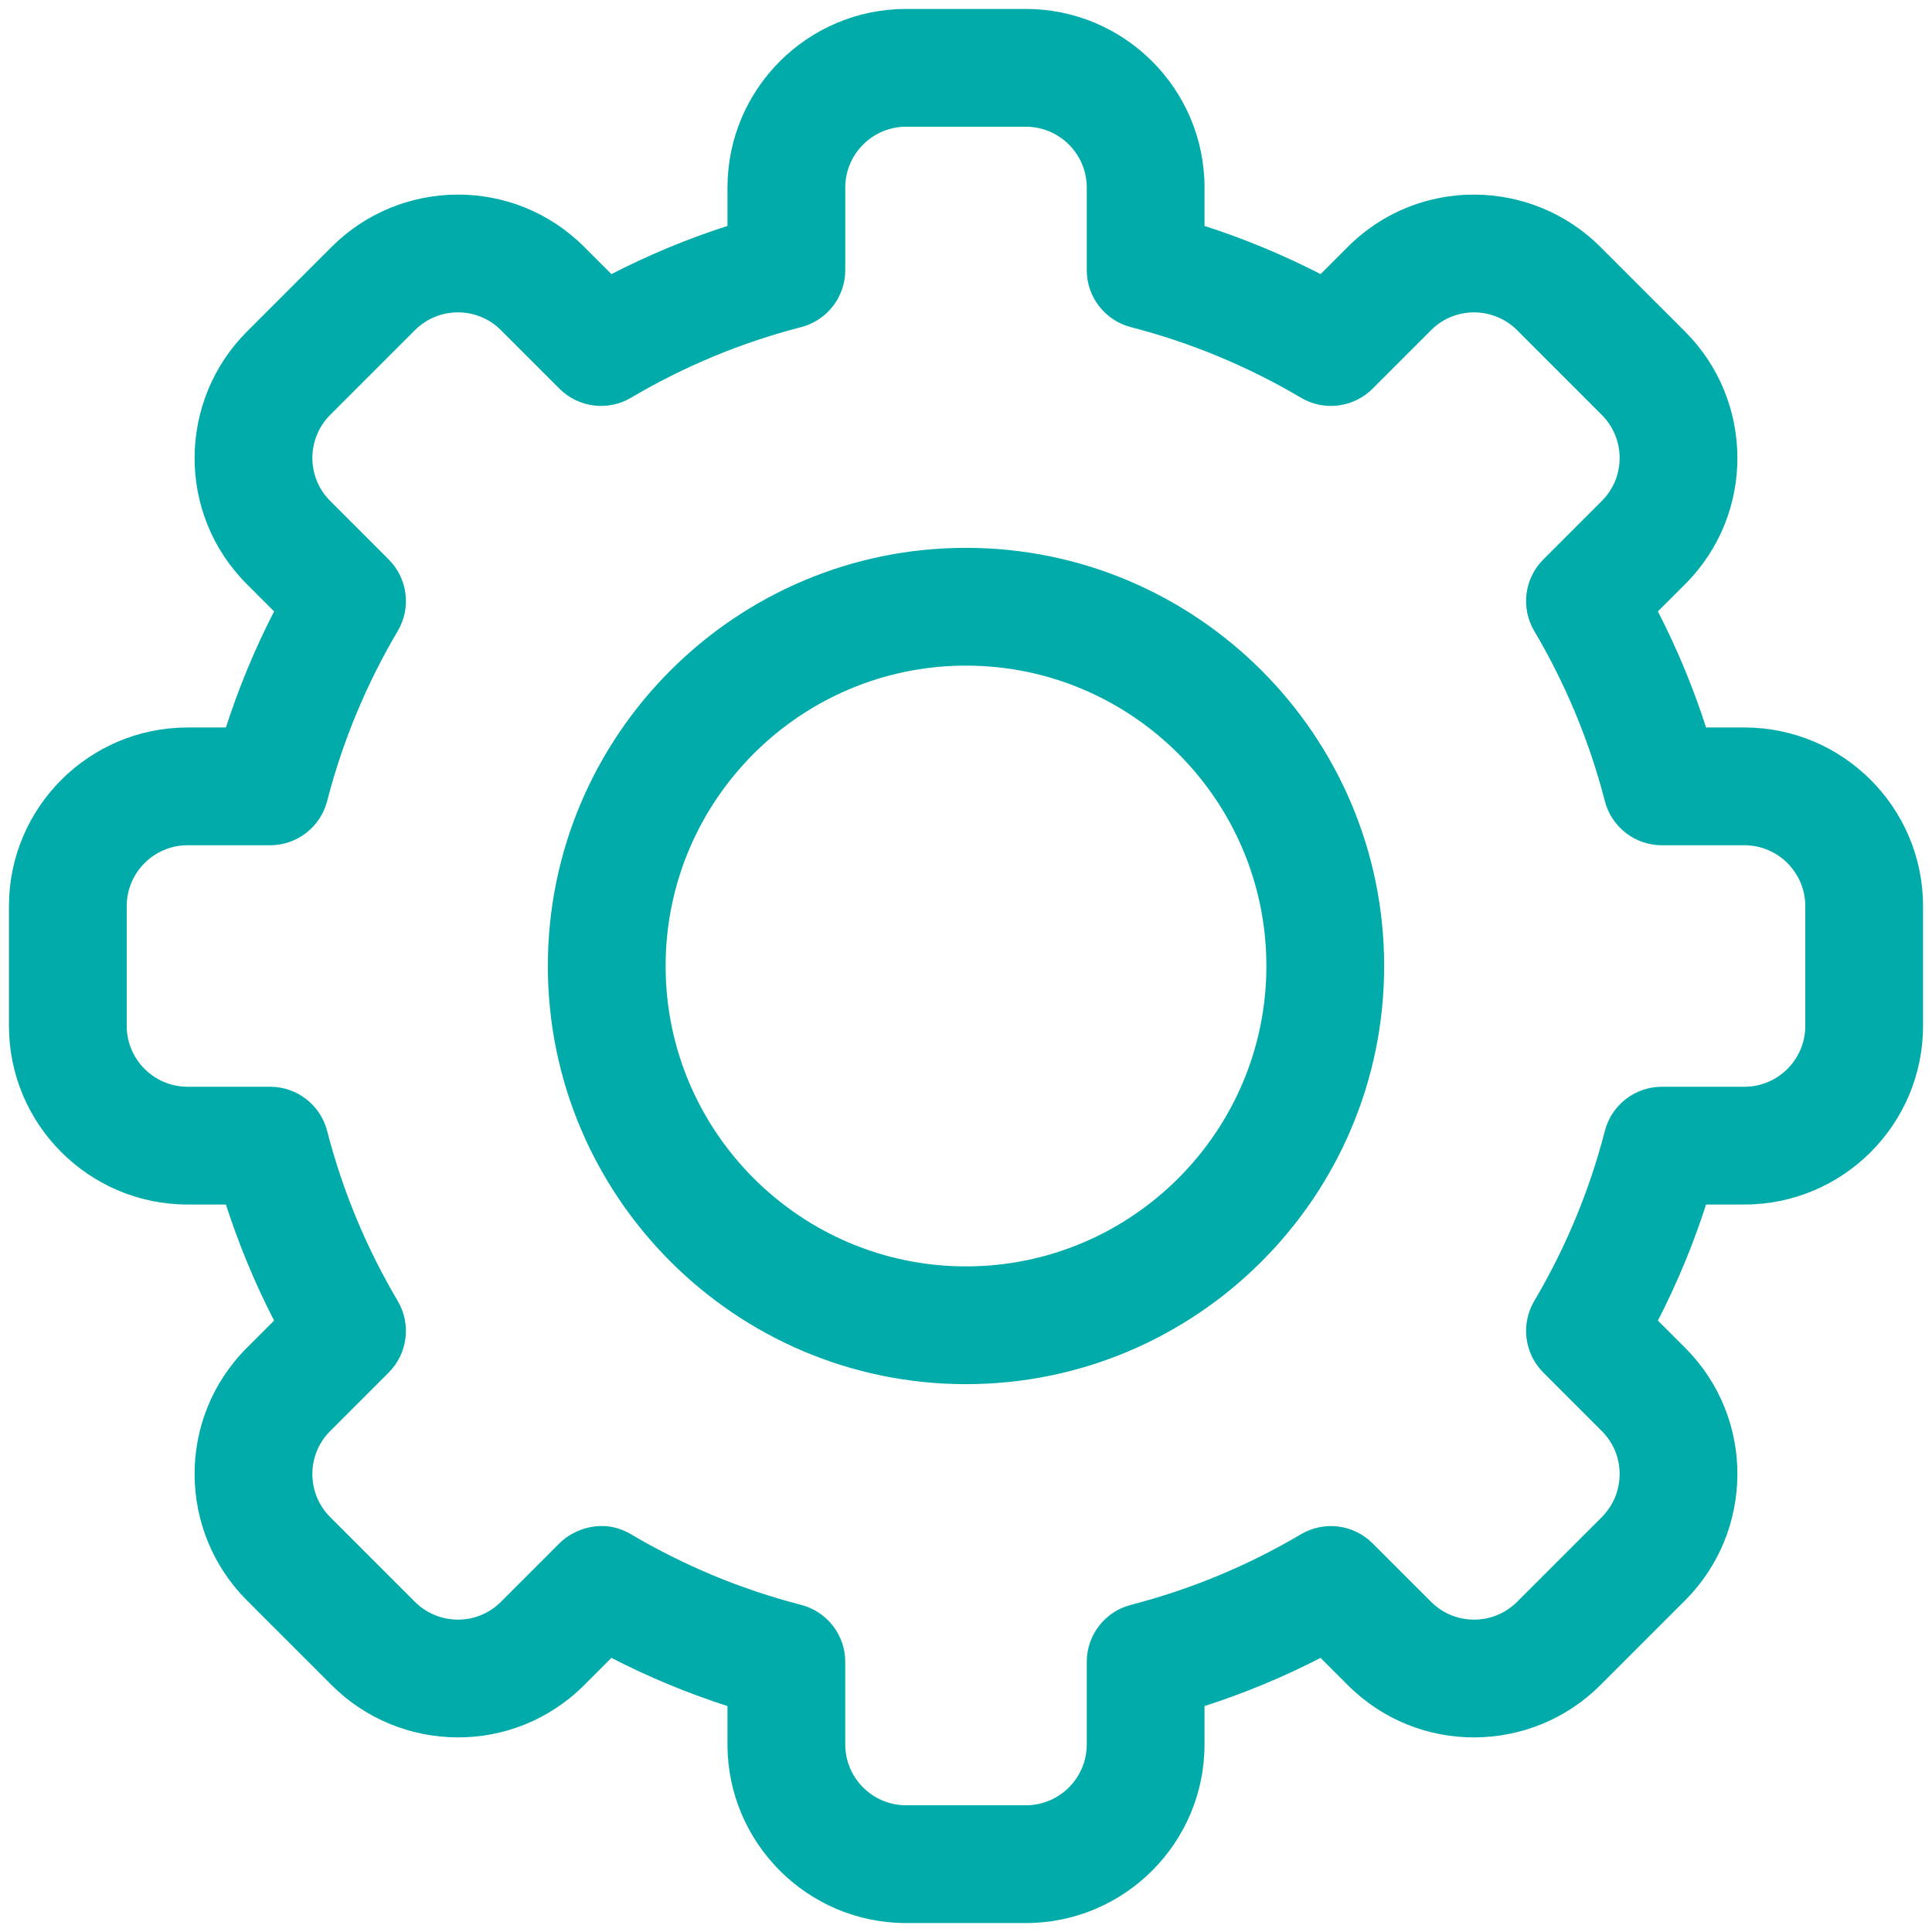 <?xml version="1.0" encoding="UTF-8"?> <svg xmlns="http://www.w3.org/2000/svg" width="324" height="324" viewBox="0 0 324 324" fill="none"> <path d="M172.041 322H151.958C135.715 322 122.499 308.785 122.499 292.542V285.747C115.594 283.541 108.884 280.756 102.439 277.421L97.624 282.236C85.962 293.912 67.281 293.569 55.958 282.231L41.764 268.038C30.421 256.707 30.094 238.033 41.767 226.372L46.579 221.561C43.243 215.115 40.459 208.407 38.252 201.5H31.458C15.216 201.5 2 188.285 2 172.042V151.958C2 135.715 15.216 122.5 31.459 122.5H38.252C40.459 115.594 43.244 108.885 46.579 102.439L41.764 97.625C30.098 85.971 30.42 67.295 41.768 55.959L55.964 41.764C67.313 30.399 85.989 30.116 97.629 41.768L102.439 46.579C108.885 43.244 115.594 40.459 122.5 38.252V31.458C122.5 15.215 135.715 2 151.959 2H172.042C188.285 2 201.5 15.215 201.5 31.458V38.252C208.406 40.459 215.115 43.244 221.561 46.579L226.376 41.764C238.038 30.088 256.718 30.431 268.041 41.769L282.236 55.962C293.579 67.293 293.905 85.968 282.232 97.628L277.421 102.439C280.756 108.885 283.541 115.593 285.747 122.5H292.541C308.784 122.5 322 135.715 322 151.958V172.042C322 188.285 308.784 201.5 292.541 201.5H285.747C283.541 208.406 280.756 215.115 277.421 221.561L282.236 226.376C293.902 238.029 293.58 256.706 282.232 268.041L268.036 282.236C256.687 293.601 238.011 293.885 226.371 282.233L221.561 277.422C215.115 280.757 208.406 283.542 201.5 285.749V292.543C201.5 308.785 188.285 322 172.041 322ZM105.573 257.731C114.527 263.027 124.165 267.027 134.217 269.622C138.357 270.69 141.25 274.424 141.25 278.699V292.542C141.25 298.446 146.054 303.25 151.959 303.25H172.042C177.946 303.25 182.751 298.446 182.751 292.542V278.699C182.751 274.424 185.643 270.69 189.783 269.622C199.836 267.027 209.473 263.027 218.427 257.731C222.112 255.553 226.803 256.145 229.829 259.172L239.634 268.978C243.862 273.21 250.651 273.112 254.774 268.982L268.979 254.778C273.092 250.669 273.23 243.879 268.982 239.637L259.173 229.828C256.147 226.802 255.554 222.111 257.732 218.427C263.028 209.473 267.028 199.836 269.622 189.783C270.691 185.643 274.425 182.751 278.7 182.751H292.542C298.446 182.751 303.251 177.947 303.251 172.042V151.959C303.251 146.054 298.446 141.251 292.542 141.251H278.7C274.424 141.251 270.691 138.358 269.622 134.219C267.028 124.166 263.027 114.528 257.732 105.574C255.554 101.891 256.147 97.199 259.173 94.173L268.979 84.368C273.217 80.134 273.107 73.346 268.982 69.227L254.779 55.024C250.662 50.901 243.872 50.781 239.639 55.02L229.83 64.829C226.804 67.856 222.111 68.449 218.428 66.27C209.474 60.974 199.836 56.974 189.784 54.379C185.644 53.311 182.751 49.578 182.751 45.302V31.458C182.751 25.554 177.947 20.75 172.042 20.75H151.959C146.055 20.75 141.251 25.554 141.251 31.458V45.301C141.251 49.576 138.358 53.31 134.218 54.378C124.166 56.972 114.528 60.973 105.574 66.269C101.889 68.447 97.198 67.854 94.172 64.828L84.367 55.023C80.139 50.79 73.35 50.888 69.227 55.018L55.023 69.222C50.909 73.331 50.771 80.12 55.019 84.362L64.828 94.172C67.854 97.198 68.447 101.889 66.269 105.573C60.973 114.527 56.973 124.164 54.379 134.217C53.31 138.357 49.576 141.249 45.301 141.249H31.459C25.554 141.25 20.75 146.054 20.75 151.958V172.042C20.75 177.946 25.554 182.75 31.459 182.75H45.301C49.576 182.75 53.309 185.642 54.378 189.782C56.972 199.835 60.973 209.473 66.268 218.426C68.446 222.11 67.854 226.801 64.828 229.827L55.022 239.633C50.783 243.867 50.894 250.654 55.018 254.774L69.221 268.977C73.338 273.099 80.128 273.22 84.362 268.981L94.171 259.171C96.401 256.942 101.04 255.05 105.573 257.731Z" fill="#00ABAA"></path> <path d="M162 231.625C123.608 231.625 92.375 200.391 92.375 162C92.375 123.609 123.608 92.375 162 92.375C200.392 92.375 231.625 123.609 231.625 162C231.625 200.391 200.392 231.625 162 231.625ZM162 111.125C133.947 111.125 111.125 133.947 111.125 162C111.125 190.053 133.947 212.875 162 212.875C190.053 212.875 212.875 190.053 212.875 162C212.875 133.947 190.053 111.125 162 111.125Z" fill="#00ABAA"></path> <path d="M172.041 322H151.958C135.715 322 122.499 308.785 122.499 292.542V285.747C115.594 283.541 108.884 280.756 102.439 277.421L97.624 282.236C85.962 293.912 67.281 293.569 55.958 282.231L41.764 268.038C30.421 256.707 30.094 238.033 41.767 226.372L46.579 221.561C43.243 215.115 40.459 208.407 38.252 201.5H31.458C15.216 201.5 2 188.285 2 172.042V151.958C2 135.715 15.216 122.5 31.459 122.5H38.252C40.459 115.594 43.244 108.885 46.579 102.439L41.764 97.625C30.098 85.971 30.42 67.295 41.768 55.959L55.964 41.764C67.313 30.399 85.989 30.116 97.629 41.768L102.439 46.579C108.885 43.244 115.594 40.459 122.5 38.252V31.458C122.5 15.215 135.715 2 151.959 2H172.042C188.285 2 201.5 15.215 201.5 31.458V38.252C208.406 40.459 215.115 43.244 221.561 46.579L226.376 41.764C238.038 30.088 256.718 30.431 268.041 41.769L282.236 55.962C293.579 67.293 293.905 85.968 282.232 97.628L277.421 102.439C280.756 108.885 283.541 115.593 285.747 122.5H292.541C308.784 122.5 322 135.715 322 151.958V172.042C322 188.285 308.784 201.5 292.541 201.5H285.747C283.541 208.406 280.756 215.115 277.421 221.561L282.236 226.376C293.902 238.029 293.58 256.706 282.232 268.041L268.036 282.236C256.687 293.601 238.011 293.885 226.371 282.233L221.561 277.422C215.115 280.757 208.406 283.542 201.5 285.749V292.543C201.5 308.785 188.285 322 172.041 322ZM105.573 257.731C114.527 263.027 124.165 267.027 134.217 269.622C138.357 270.69 141.25 274.424 141.25 278.699V292.542C141.25 298.446 146.054 303.25 151.959 303.25H172.042C177.946 303.25 182.751 298.446 182.751 292.542V278.699C182.751 274.424 185.643 270.69 189.783 269.622C199.836 267.027 209.473 263.027 218.427 257.731C222.112 255.553 226.803 256.145 229.829 259.172L239.634 268.978C243.862 273.21 250.651 273.112 254.774 268.982L268.979 254.778C273.092 250.669 273.23 243.879 268.982 239.637L259.173 229.828C256.147 226.802 255.554 222.111 257.732 218.427C263.028 209.473 267.028 199.836 269.622 189.783C270.691 185.643 274.425 182.751 278.7 182.751H292.542C298.446 182.751 303.251 177.947 303.251 172.042V151.959C303.251 146.054 298.446 141.251 292.542 141.251H278.7C274.424 141.251 270.691 138.358 269.622 134.219C267.028 124.166 263.027 114.528 257.732 105.574C255.554 101.891 256.147 97.199 259.173 94.173L268.979 84.368C273.217 80.134 273.107 73.346 268.982 69.227L254.779 55.024C250.662 50.901 243.872 50.781 239.639 55.02L229.83 64.829C226.804 67.856 222.111 68.449 218.428 66.27C209.474 60.974 199.836 56.974 189.784 54.379C185.644 53.311 182.751 49.578 182.751 45.302V31.458C182.751 25.554 177.947 20.75 172.042 20.75H151.959C146.055 20.75 141.251 25.554 141.251 31.458V45.301C141.251 49.576 138.358 53.31 134.218 54.378C124.166 56.972 114.528 60.973 105.574 66.269C101.889 68.447 97.198 67.854 94.172 64.828L84.367 55.023C80.139 50.79 73.35 50.888 69.227 55.018L55.023 69.222C50.909 73.331 50.771 80.12 55.019 84.362L64.828 94.172C67.854 97.198 68.447 101.889 66.269 105.573C60.973 114.527 56.973 124.164 54.379 134.217C53.31 138.357 49.576 141.249 45.301 141.249H31.459C25.554 141.25 20.75 146.054 20.75 151.958V172.042C20.75 177.946 25.554 182.75 31.459 182.75H45.301C49.576 182.75 53.309 185.642 54.378 189.782C56.972 199.835 60.973 209.473 66.268 218.426C68.446 222.11 67.854 226.801 64.828 229.827L55.022 239.633C50.783 243.867 50.894 250.654 55.018 254.774L69.221 268.977C73.338 273.099 80.128 273.22 84.362 268.981L94.171 259.171C96.401 256.942 101.04 255.05 105.573 257.731Z" stroke="#00ABAA"></path> <path d="M162 231.625C123.608 231.625 92.375 200.391 92.375 162C92.375 123.609 123.608 92.375 162 92.375C200.392 92.375 231.625 123.609 231.625 162C231.625 200.391 200.392 231.625 162 231.625ZM162 111.125C133.947 111.125 111.125 133.947 111.125 162C111.125 190.053 133.947 212.875 162 212.875C190.053 212.875 212.875 190.053 212.875 162C212.875 133.947 190.053 111.125 162 111.125Z" stroke="#00ABAA"></path> </svg> 